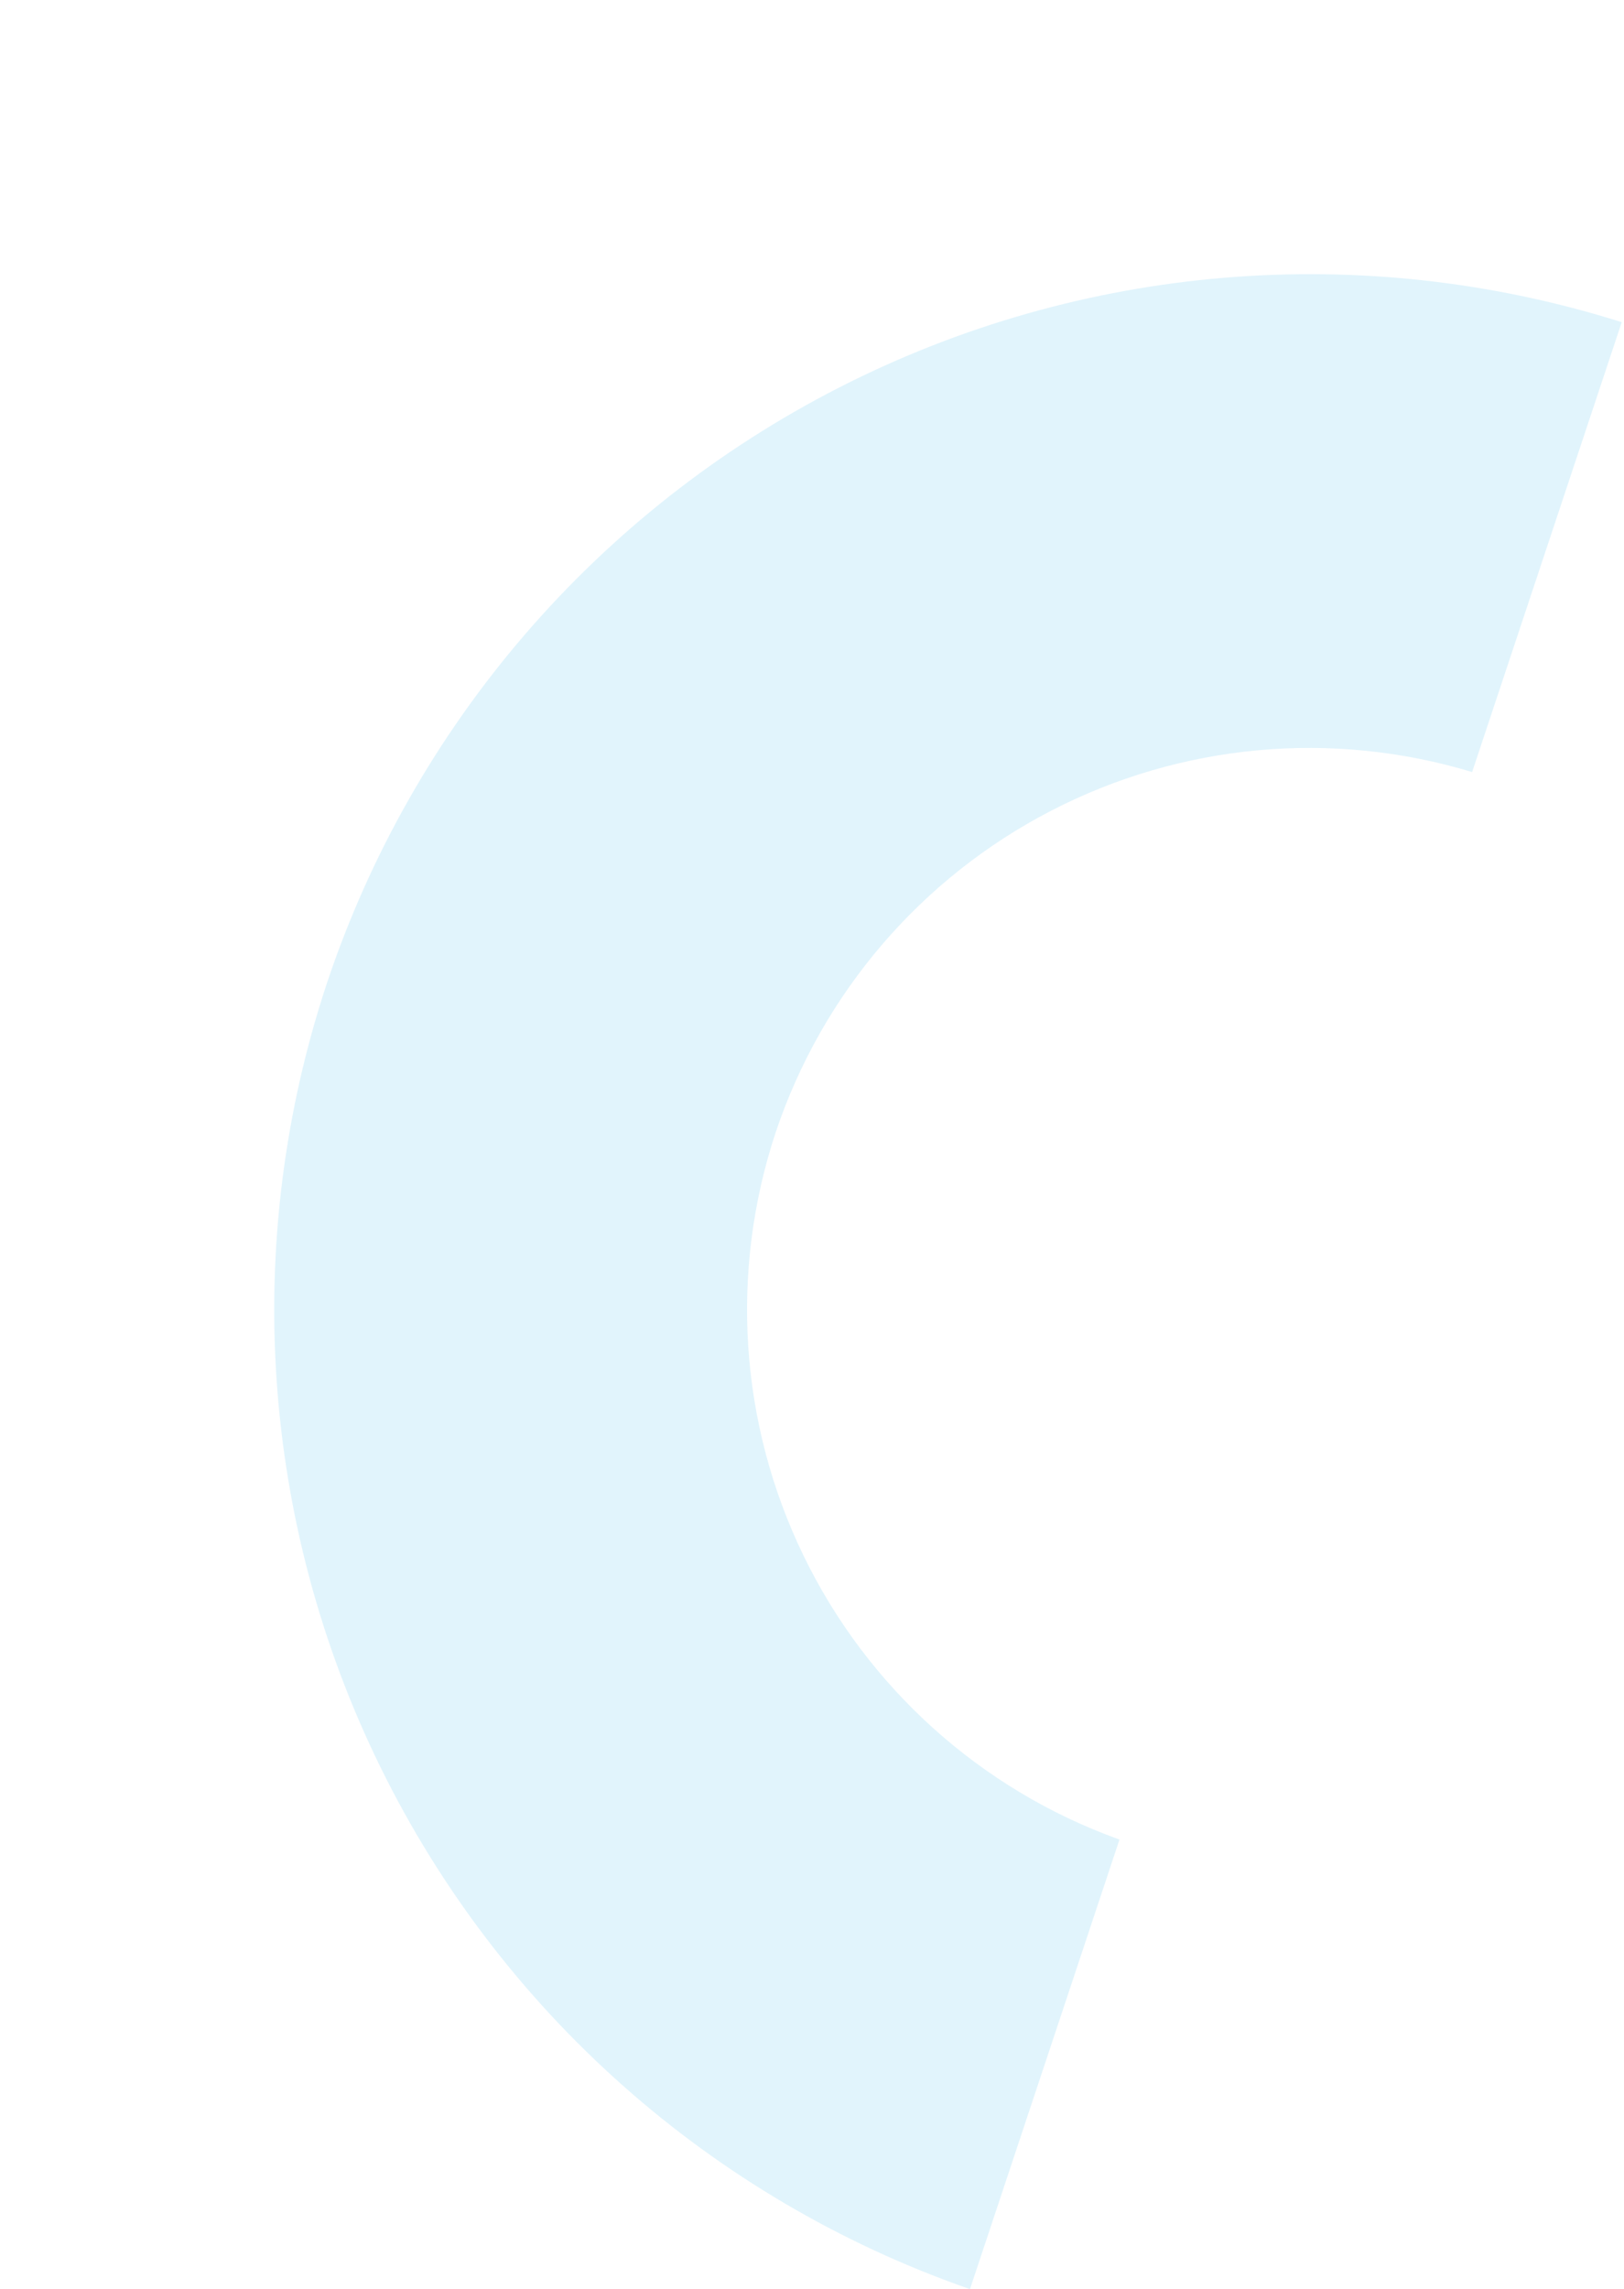 <?xml version="1.0" encoding="UTF-8"?> <svg xmlns="http://www.w3.org/2000/svg" width="1768" height="2491" viewBox="0 0 1768 2491" fill="none"> <g clip-path="url(#clip0_28_18)"> <path d="M1765.53 350.576C1483.36 261.561 1177.48 287.052 913.815 421.556C650.149 556.06 449.806 788.808 355.958 1069.64C262.748 1350.74 283.657 1657.18 414.177 1922.9C544.698 2188.61 774.374 2392.31 1053.69 2490.08L1055.99 2490.85L1218.76 2001.65L1216.78 2000.99C1066.9 1946.64 944.146 1835.94 874.606 1692.41C805.065 1548.88 794.225 1383.85 844.39 1232.39C894.963 1081.16 1002.46 955.582 1144.04 882.334C1285.62 809.086 1450.14 793.937 1602.66 840.105V840.105" fill="#009FE3" fill-opacity="0.12"></path> </g> <defs> <clipPath id="clip0_28_18"> <rect width="2254.82" height="1112.91" fill="white" transform="translate(1767.84 351.344) rotate(108.403)"></rect> </clipPath> </defs> </svg> 